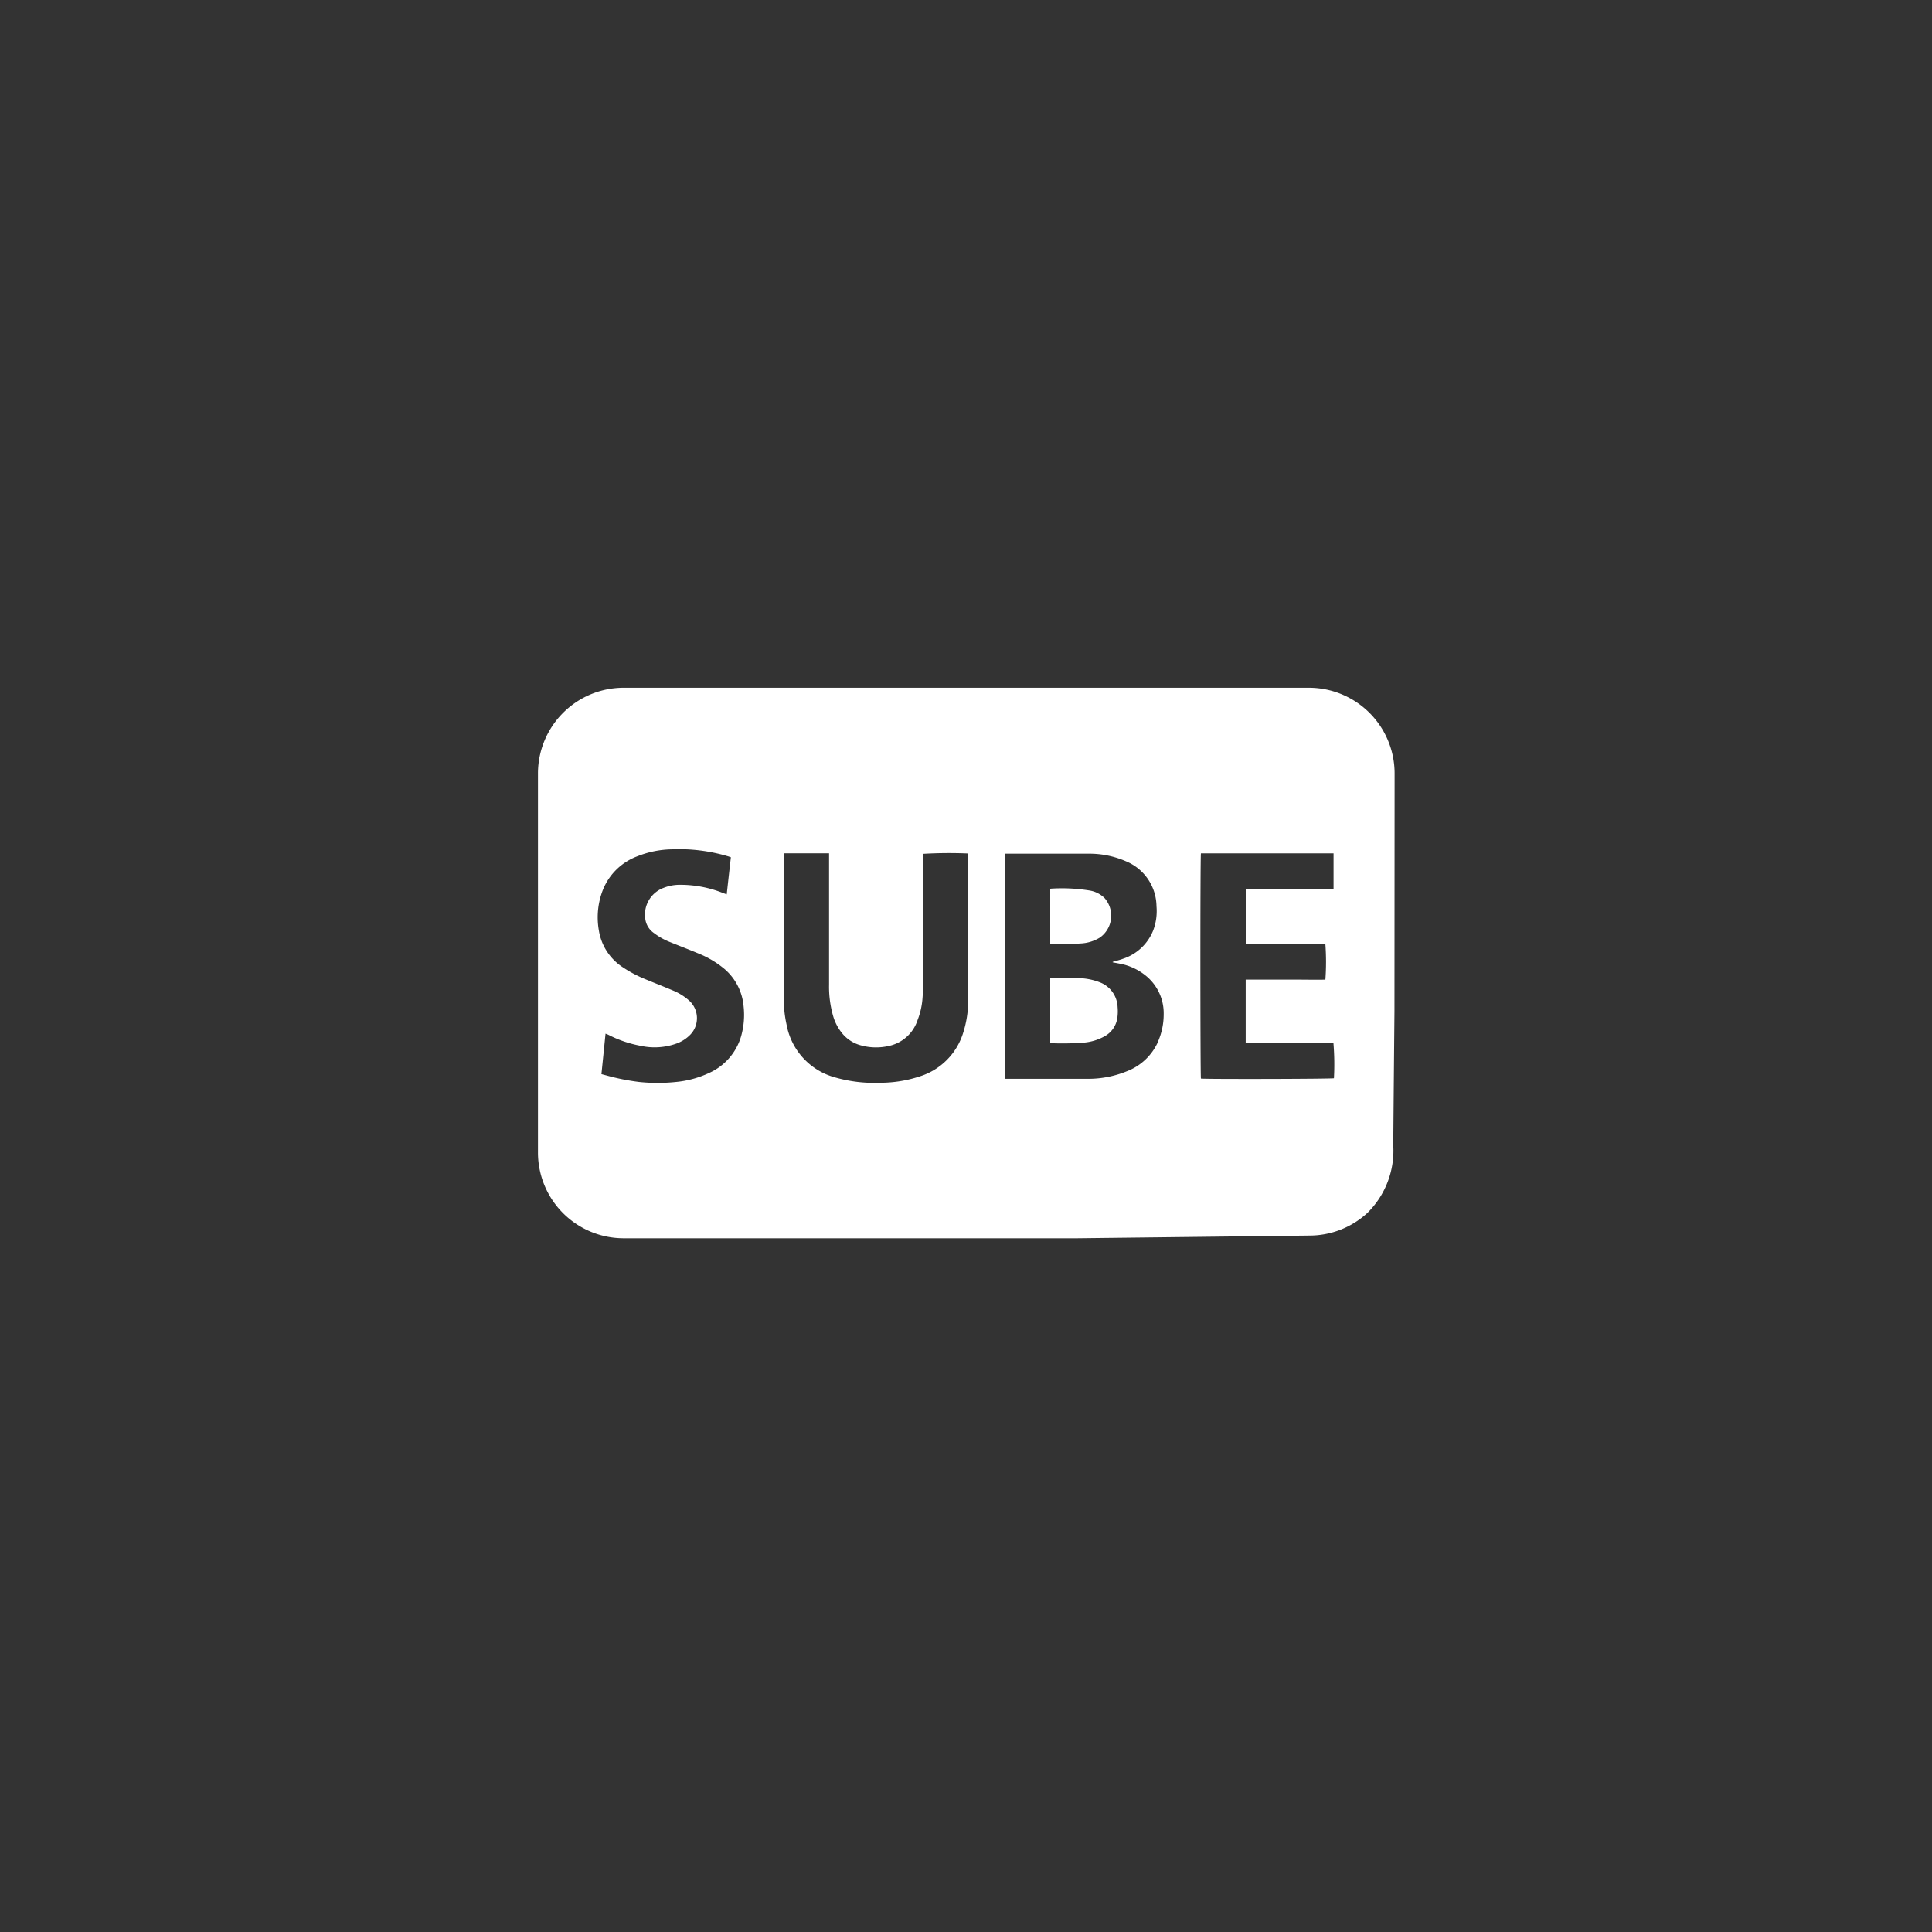 <svg id="Capa_2" data-name="Capa 2" xmlns="http://www.w3.org/2000/svg" viewBox="0 0 400 400"><rect x="0" y="0" width="400" height="400" fill="#333333" stroke="none"/><defs><style>.cls-1{fill:#fff;}</style></defs><title>Sube</title><path class="cls-1" d="M227.61,203.34a12.71,12.71,0,0,0-4.39-.83c-1.75,0-3.51,0-5.27,0-.15,0-.31,0-.51,0V215.9c.11,0,.15.08.19.08a58.31,58.31,0,0,0,6.87-.13,10.63,10.63,0,0,0,4.19-1.3,5.15,5.15,0,0,0,2.63-3.71,9.41,9.41,0,0,0,.07-2.31A5.71,5.71,0,0,0,227.61,203.34Z"/><path class="cls-1" d="M223.79,195.33a8.33,8.33,0,0,0,3.92-1.21,5.54,5.54,0,0,0,1-8.16,5.72,5.72,0,0,0-3.07-1.58,36,36,0,0,0-8.1-.39s0,0-.1.08v11.34a1.75,1.75,0,0,0,.26.07C219.73,195.44,221.77,195.46,223.79,195.33Z"/><path class="cls-1" d="M288.74,160.13A17.75,17.75,0,0,0,271,142.39H129.12a17.75,17.75,0,0,0-17.74,17.74v78.51a17.75,17.75,0,0,0,17.74,17.73H223l48.1-.56a17.75,17.75,0,0,0,12-4.68,18.08,18.08,0,0,0,5.36-14q.12-13.89.25-27.77ZM153.45,214.5a12,12,0,0,1-6.66,7.65A20.62,20.62,0,0,1,140,224a36.8,36.8,0,0,1-7.71,0,46.42,46.42,0,0,1-6.6-1.31l-1.17-.31.85-8.38c.27.11.48.18.67.28a23.82,23.82,0,0,0,6.55,2.23,13.42,13.42,0,0,0,7.53-.48,7.57,7.57,0,0,0,2.85-1.87,4.91,4.91,0,0,0-.29-7,11.84,11.84,0,0,0-3.45-2.13c-1.81-.77-3.64-1.48-5.45-2.23a26,26,0,0,1-4.84-2.54,11.18,11.18,0,0,1-4.95-7.61,15.53,15.53,0,0,1,.89-8.55,12.32,12.32,0,0,1,7.15-6.84,20,20,0,0,1,6.91-1.41,35.58,35.58,0,0,1,11.65,1.4c.22.06.44.14.73.24-.29,2.54-.57,5.07-.86,7.68l-.79-.29a23.83,23.83,0,0,0-8.91-1.69,9,9,0,0,0-3.36.63,5.91,5.91,0,0,0-3.79,6.5,4.2,4.2,0,0,0,1.83,2.89A13.52,13.52,0,0,0,138.6,195c2,.81,4,1.57,5.93,2.38a20,20,0,0,1,5.53,3.29,11.44,11.44,0,0,1,3.89,7.62A16.13,16.13,0,0,1,153.45,214.5Zm47-7.42a21.68,21.68,0,0,1-1,6.64,13.69,13.69,0,0,1-9.08,9.15,26.21,26.21,0,0,1-8.14,1.3,29.38,29.38,0,0,1-9.37-1.12,13.89,13.89,0,0,1-10-10.88,24.23,24.23,0,0,1-.58-5.57V176.67h9.37v.93q0,13.13,0,26.27a21.85,21.85,0,0,0,.87,6.58,10,10,0,0,0,2,3.67,7.47,7.47,0,0,0,3.7,2.3,11.79,11.79,0,0,0,5.84.12,8,8,0,0,0,5.92-5.36,15.41,15.41,0,0,0,1-4.3c.1-1.19.15-2.38.16-3.57q0-12.83,0-25.64v-.89a92.37,92.37,0,0,1,9.34-.07c0,.19,0,.39,0,.59Q200.44,192.2,200.43,207.08Zm39.34,8.53a11.56,11.56,0,0,1-6.42,6.15,21.1,21.1,0,0,1-8.15,1.59c-5.5,0-11,0-16.5,0l-.54,0a.22.22,0,0,0-.07-.07l0,0a3,3,0,0,1-.05-.42q0-22.89,0-45.78a2,2,0,0,1,.06-.33c.23,0,.45,0,.68,0,5.5,0,11,0,16.51,0a19,19,0,0,1,7.85,1.59,10.19,10.19,0,0,1,6.28,9.29,11.33,11.33,0,0,1-.68,5,10.13,10.13,0,0,1-6.25,5.87c-.69.26-1.42.43-2.14.65l0,.09,1.5.28a12,12,0,0,1,5.46,2.57,10,10,0,0,1,3.6,7.91A14.06,14.06,0,0,1,239.77,215.61Zm36.41,7.62c-.49.15-26.45.21-27.56.07-.14-.52-.16-45.86,0-46.62h27.46V184H257.92V195.5h16.49a50.73,50.73,0,0,1,0,7.32c-1.82.05-3.66,0-5.5,0h-11V216h18.17A53.85,53.85,0,0,1,276.18,223.23Z"/></svg>
